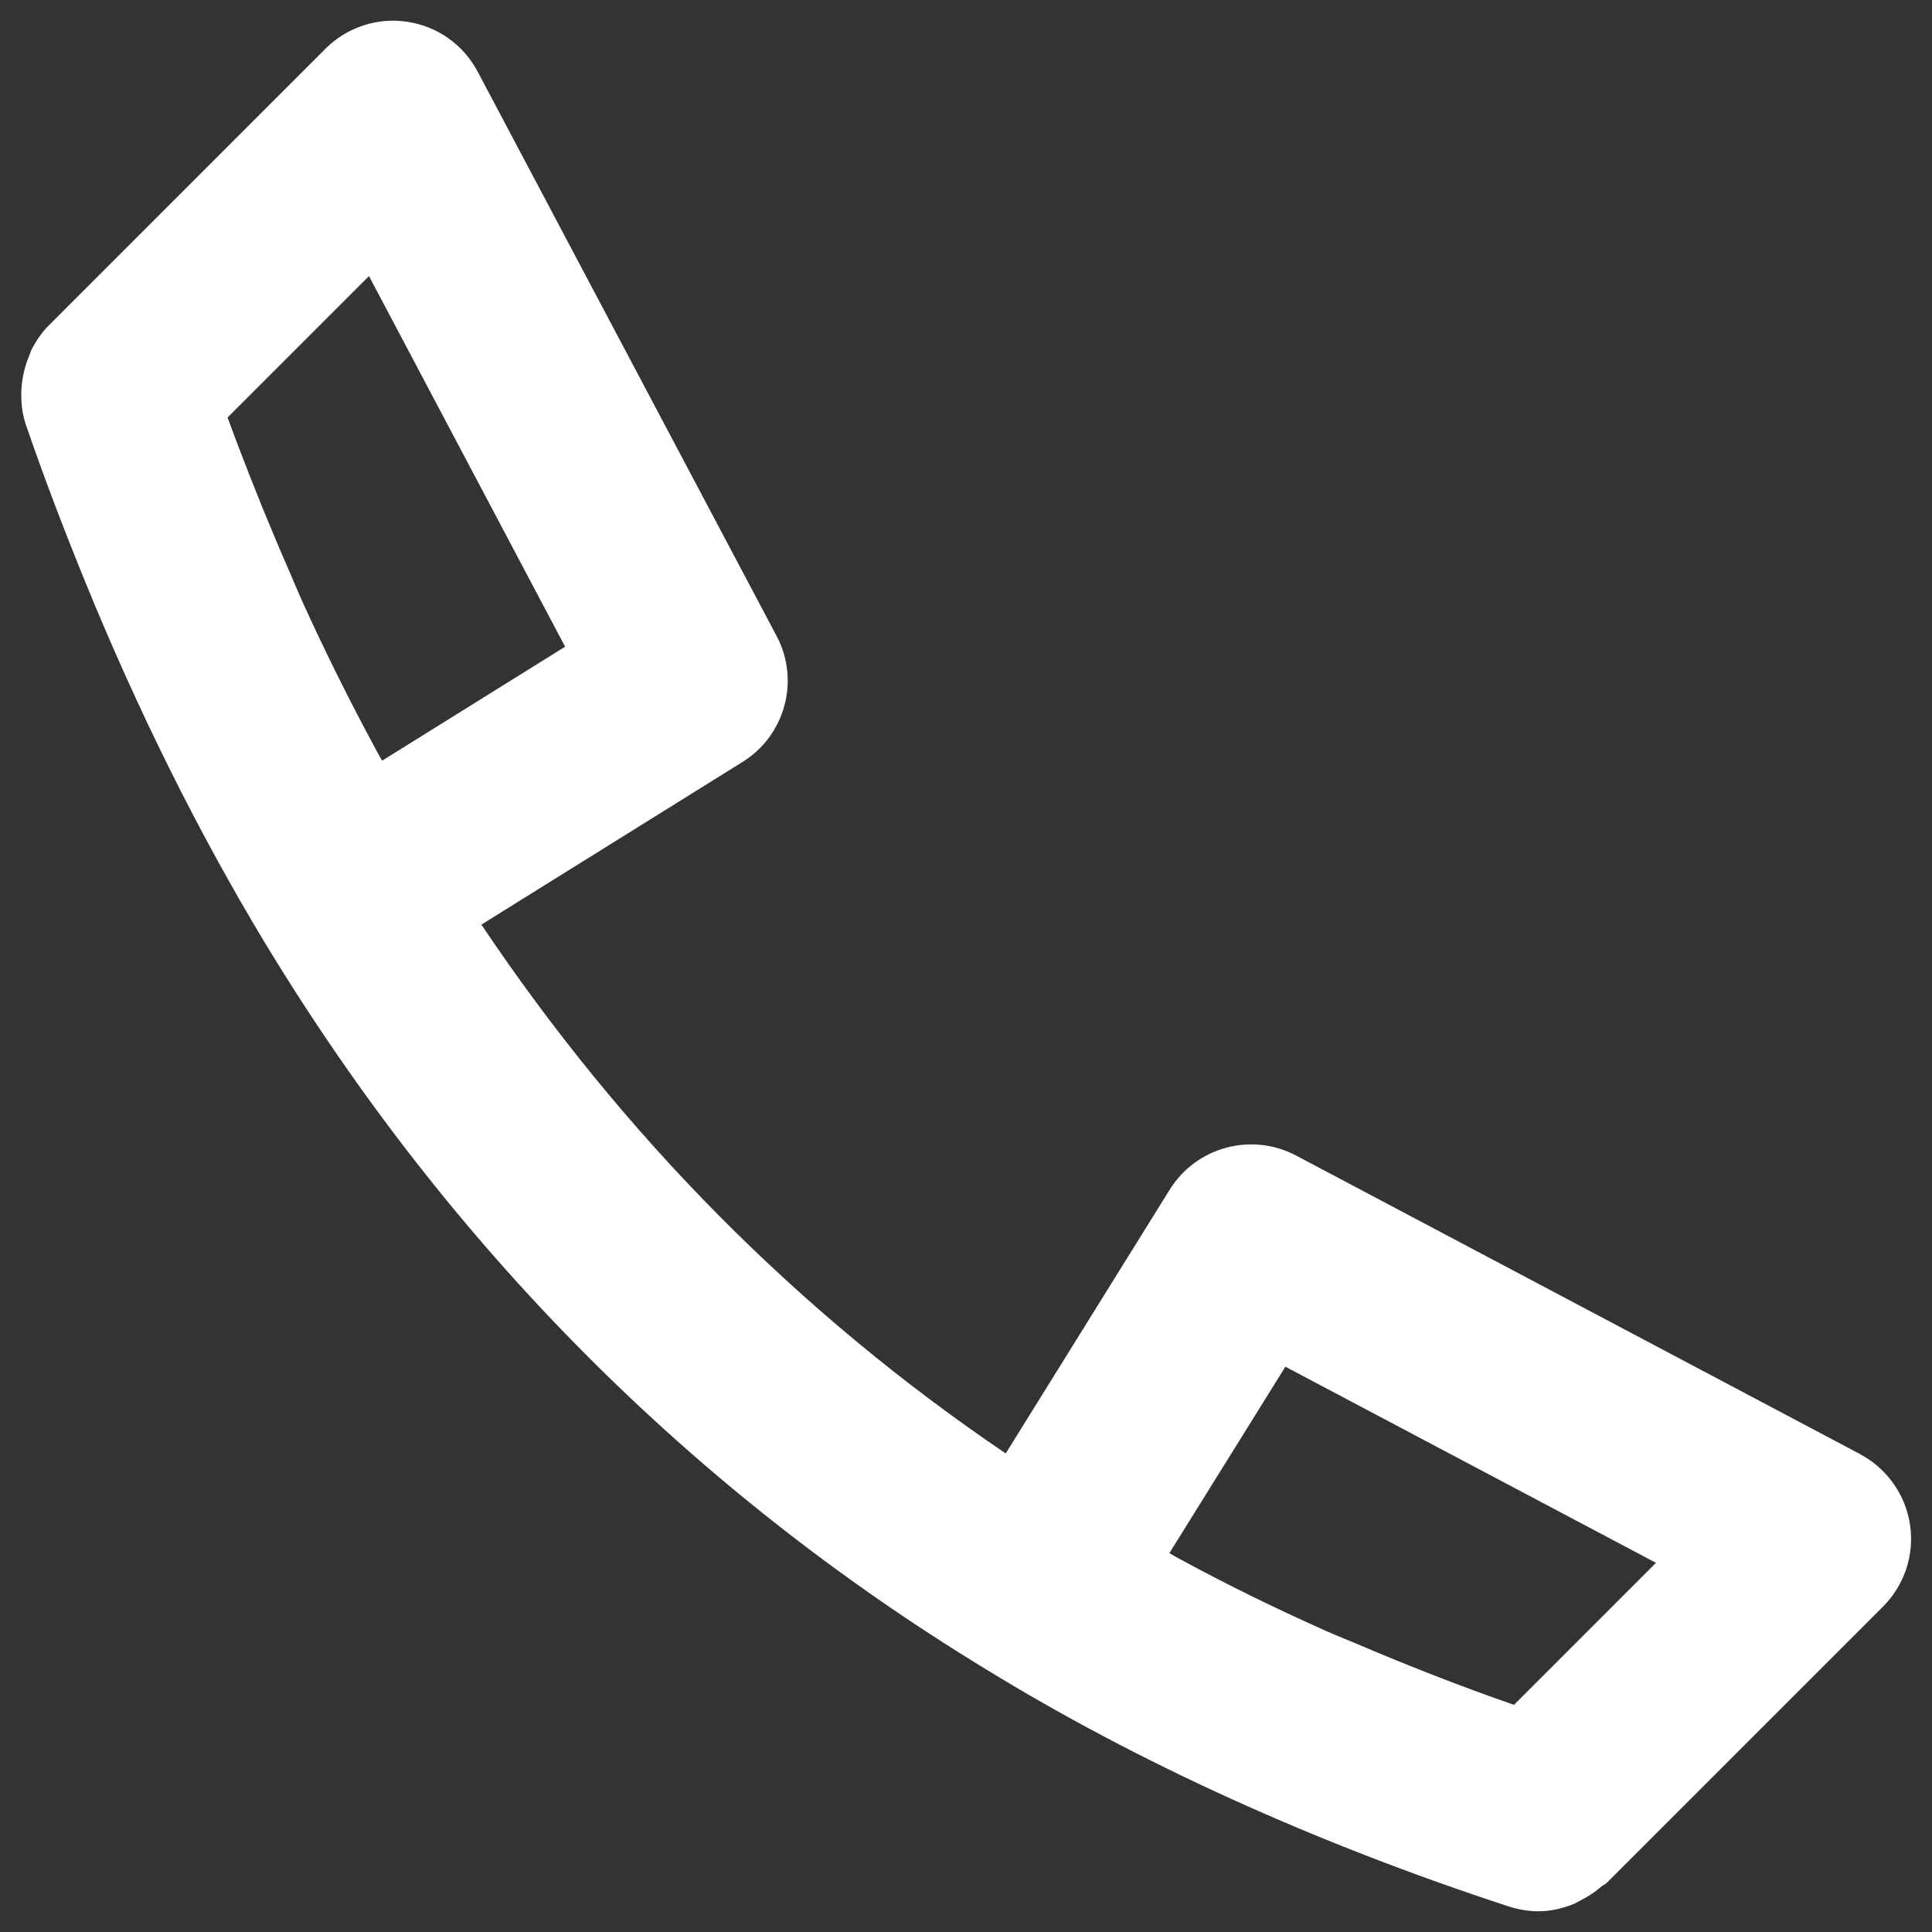 <?xml version="1.0" encoding="UTF-8"?> <svg xmlns="http://www.w3.org/2000/svg" width="84" height="84" viewBox="0 0 84 84" fill="none"><rect x="0" y="0" width="84" height="84" fill="#333333" stroke="none"/><path d="M80.883 63.227L56.348 50.239C54.414 49.219 52.016 49.864 50.86 51.719L43.727 63.193C34.731 57.103 27.09 49.392 20.93 40.2L32.282 33.13C34.141 31.978 34.79 29.576 33.762 27.646L20.77 3.119C20.153 1.947 19.016 1.142 17.708 0.947C16.407 0.748 15.079 1.185 14.145 2.123L2.122 14.146C1.814 14.454 1.572 14.814 1.376 15.193C1.329 15.283 1.306 15.384 1.263 15.482C1.114 15.833 1.017 16.197 0.966 16.572C0.95 16.708 0.931 16.841 0.927 16.986C0.915 17.474 0.954 17.966 1.118 18.443C1.911 20.759 2.779 23.021 3.685 25.247C5.97 30.853 8.599 36.161 11.56 41.063C11.56 41.067 11.572 41.071 11.572 41.079C19.513 54.169 30.037 64.763 42.834 72.556C49.486 76.642 57.15 80.122 65.603 82.892C66.037 83.032 66.471 83.099 66.904 83.099C67.408 83.099 67.893 82.982 68.353 82.81C68.486 82.759 68.603 82.685 68.732 82.618C69.061 82.454 69.357 82.259 69.631 82.017C69.697 81.958 69.783 81.939 69.846 81.876L81.869 69.853C82.806 68.916 83.24 67.596 83.044 66.287C82.845 64.982 82.041 63.846 80.873 63.224L80.883 63.227ZM16.34 32.582C15.219 30.508 14.152 28.371 13.152 26.168C12.965 25.758 12.797 25.332 12.613 24.918C11.797 23.058 11.027 21.16 10.293 19.227C10.16 18.867 10.027 18.512 9.895 18.152L16.043 12.004L24.57 28.117L16.613 33.074C16.523 32.91 16.426 32.754 16.34 32.586L16.34 32.582ZM65.824 74.125C65.453 73.996 65.082 73.863 64.715 73.731C62.773 73.027 60.886 72.281 59.05 71.496C58.578 71.297 58.09 71.106 57.625 70.898C55.425 69.918 53.312 68.879 51.289 67.781C51.136 67.699 50.992 67.609 50.843 67.527L55.886 59.422L71.999 67.949L65.824 74.125Z" fill="white"></path></svg> 